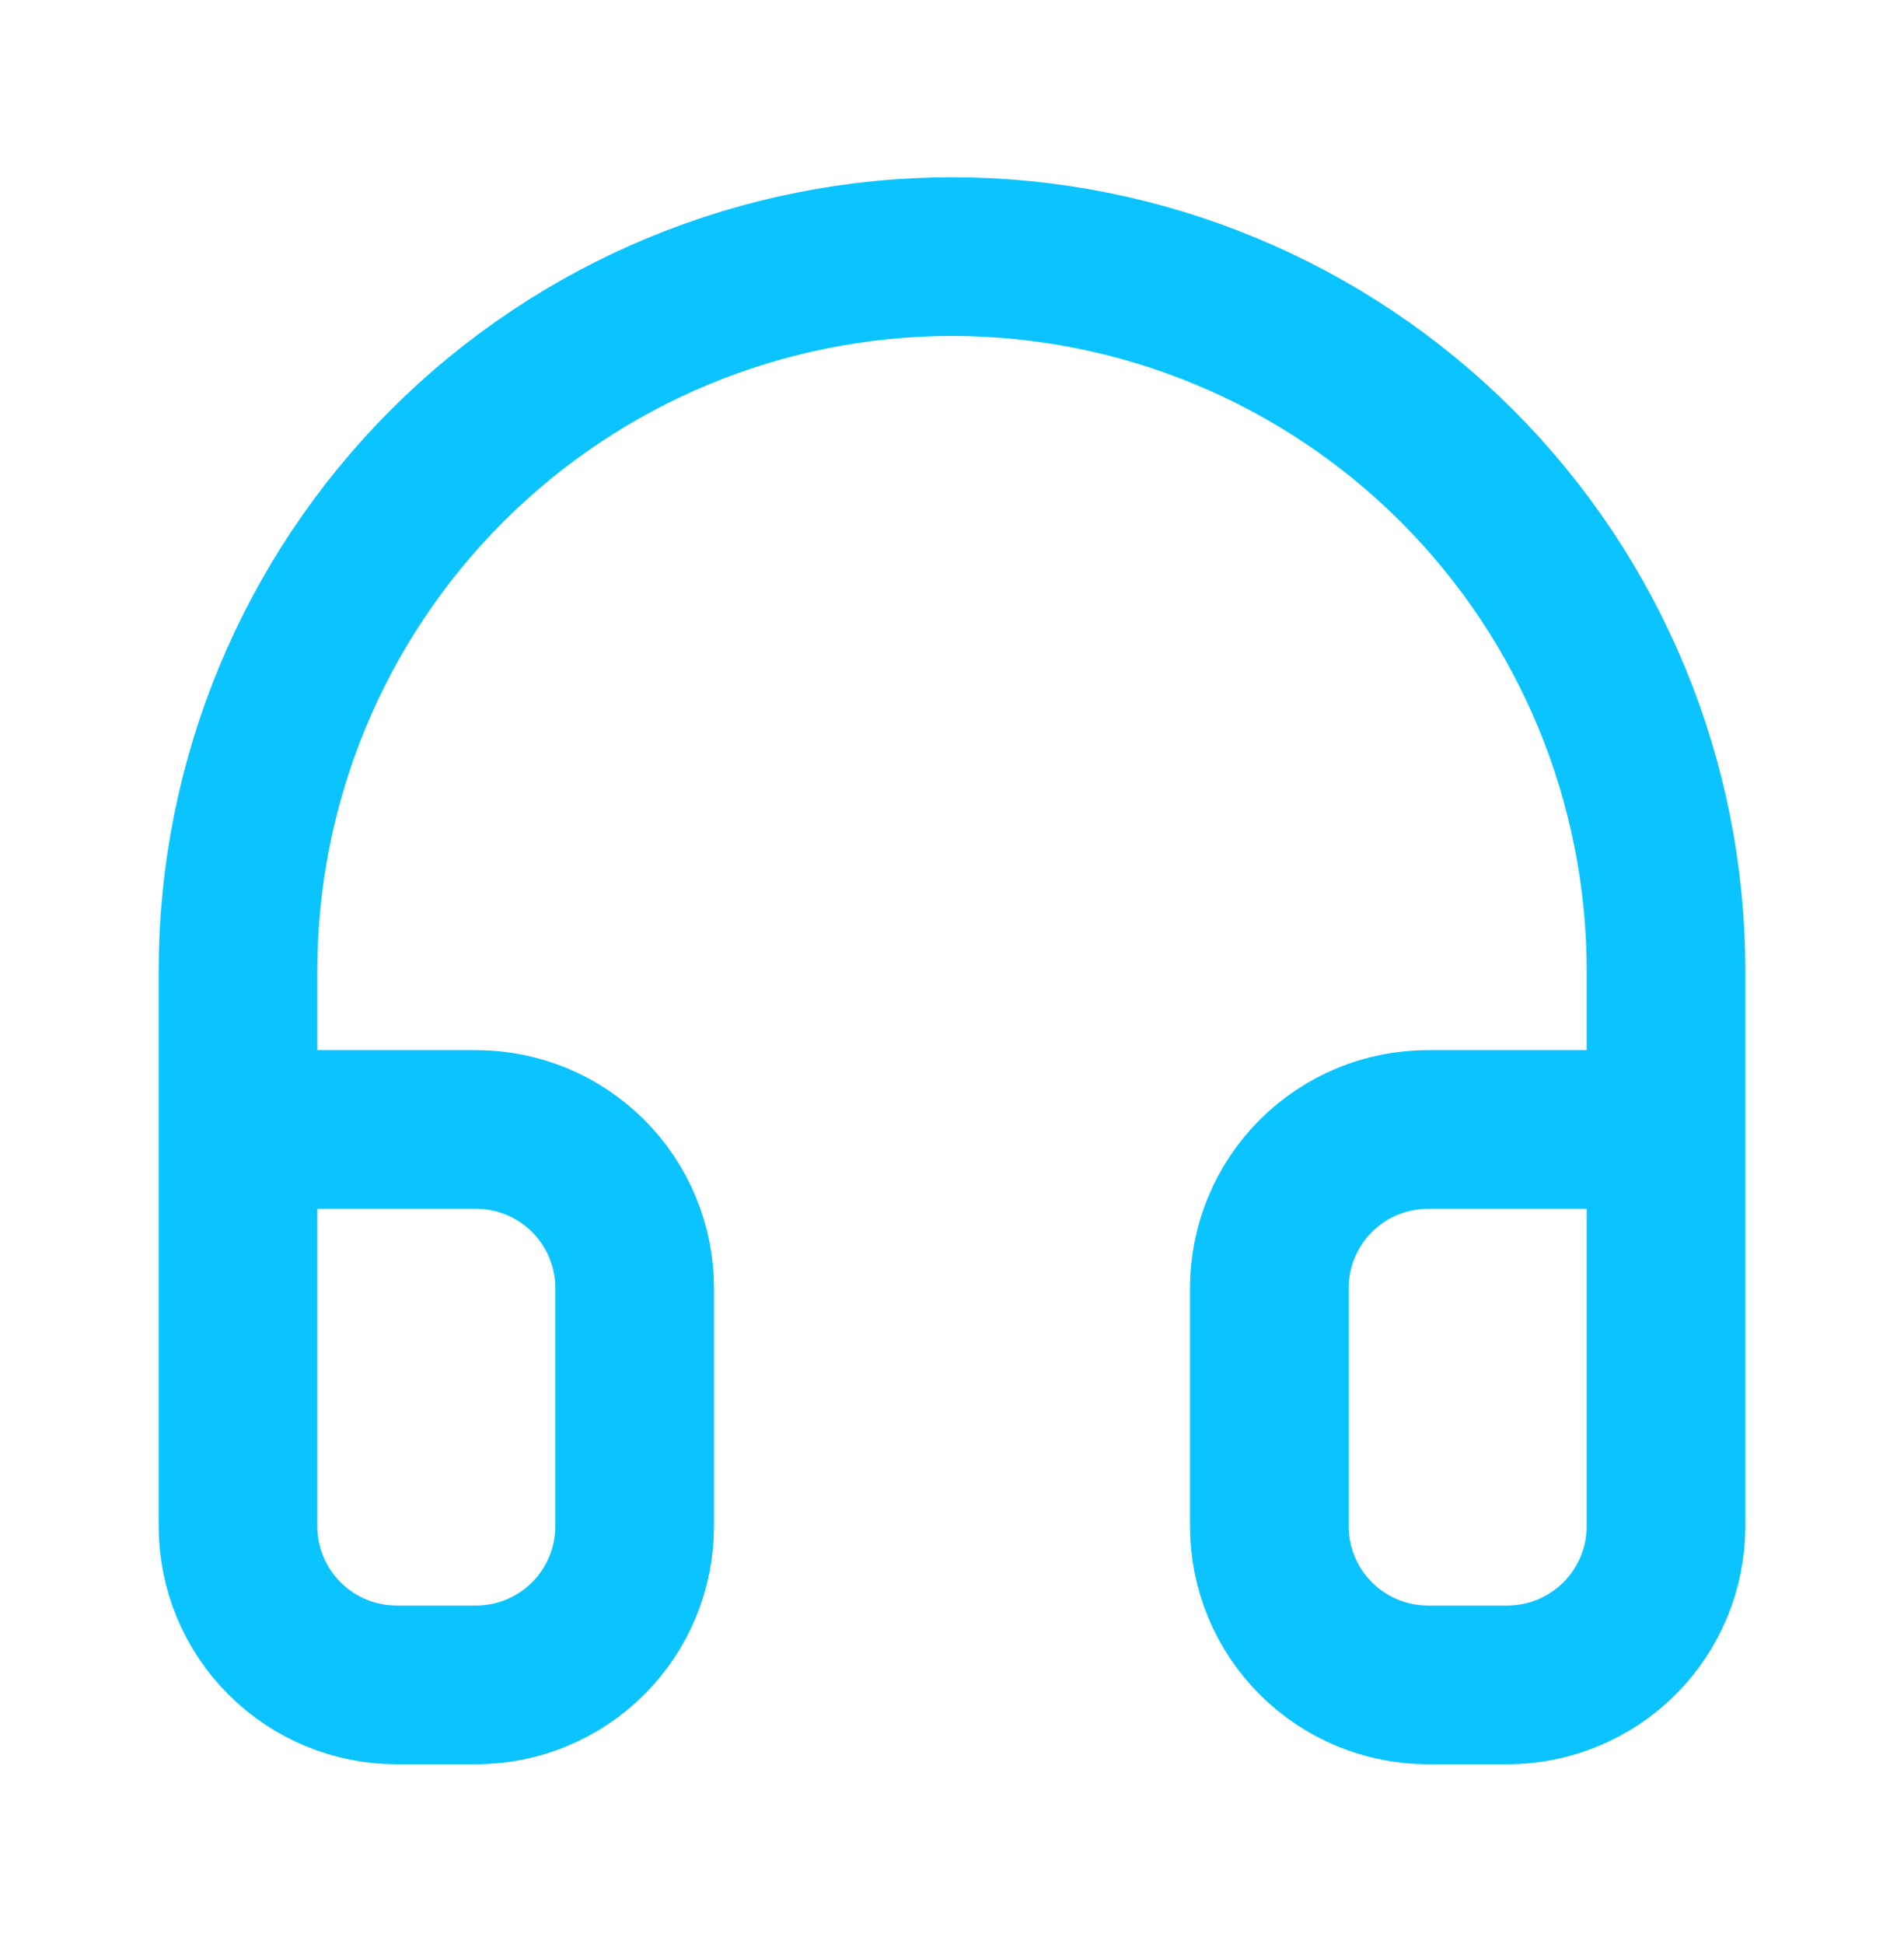 <svg width="48" height="49" viewBox="0 0 48 49" fill="none" xmlns="http://www.w3.org/2000/svg">
<path d="M6 36.468V24.468C6 19.694 7.896 15.115 11.272 11.74C14.648 8.364 19.226 6.468 24 6.468C28.774 6.468 33.352 8.364 36.728 11.74C40.104 15.115 42 19.694 42 24.468V36.468M42 38.468C42 39.528 41.579 40.546 40.828 41.296C40.078 42.046 39.061 42.468 38 42.468H36C34.939 42.468 33.922 42.046 33.172 41.296C32.421 40.546 32 39.528 32 38.468V32.468C32 31.407 32.421 30.389 33.172 29.639C33.922 28.889 34.939 28.468 36 28.468H42V38.468ZM6 38.468C6 39.528 6.421 40.546 7.172 41.296C7.922 42.046 8.939 42.468 10 42.468H12C13.061 42.468 14.078 42.046 14.828 41.296C15.579 40.546 16 39.528 16 38.468V32.468C16 31.407 15.579 30.389 14.828 29.639C14.078 28.889 13.061 28.468 12 28.468H6V38.468Z" stroke="#0BC4FF" stroke-width="4" stroke-linecap="round" stroke-linejoin="round"/>
</svg>
